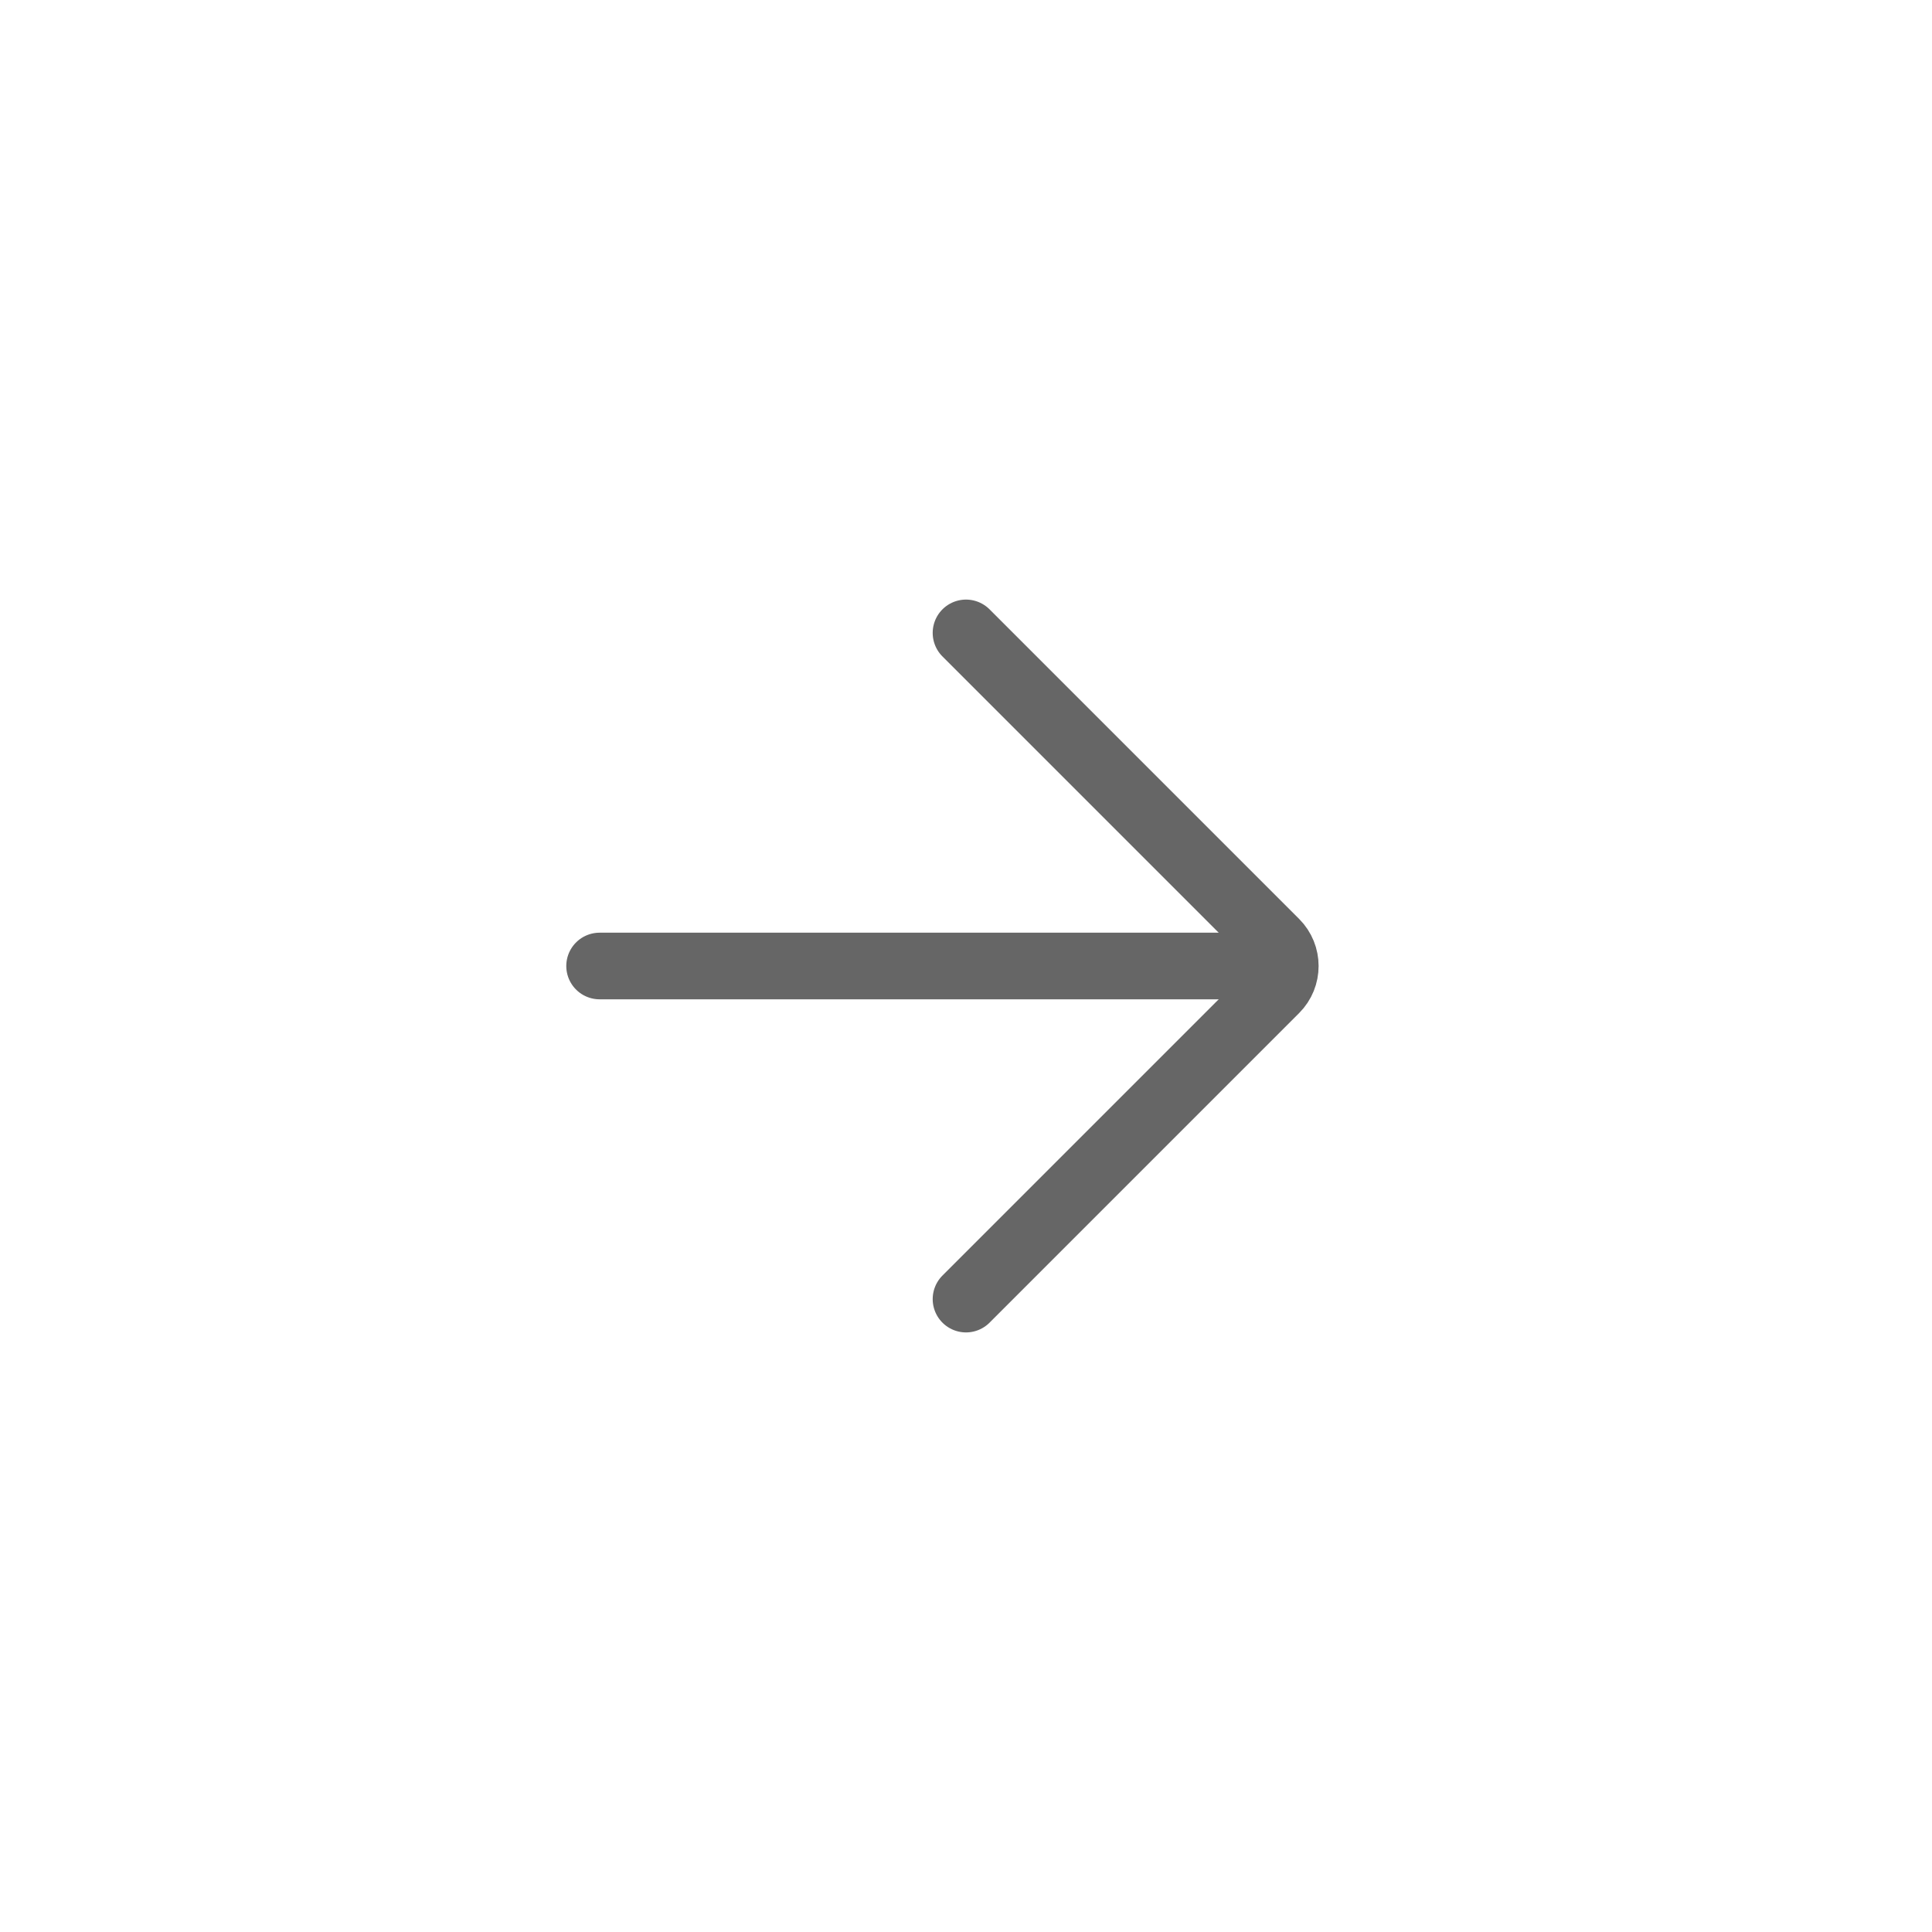 <svg width="58" height="58" viewBox="0 0 58 58" fill="none" xmlns="http://www.w3.org/2000/svg">
<path d="M38 29L18 29" stroke="#666666" stroke-width="2" stroke-linecap="round"/>
<path d="M29 19L38.293 28.293C38.683 28.683 38.683 29.317 38.293 29.707L29 39" stroke="#666666" stroke-width="2" stroke-linecap="round"/>
</svg>
